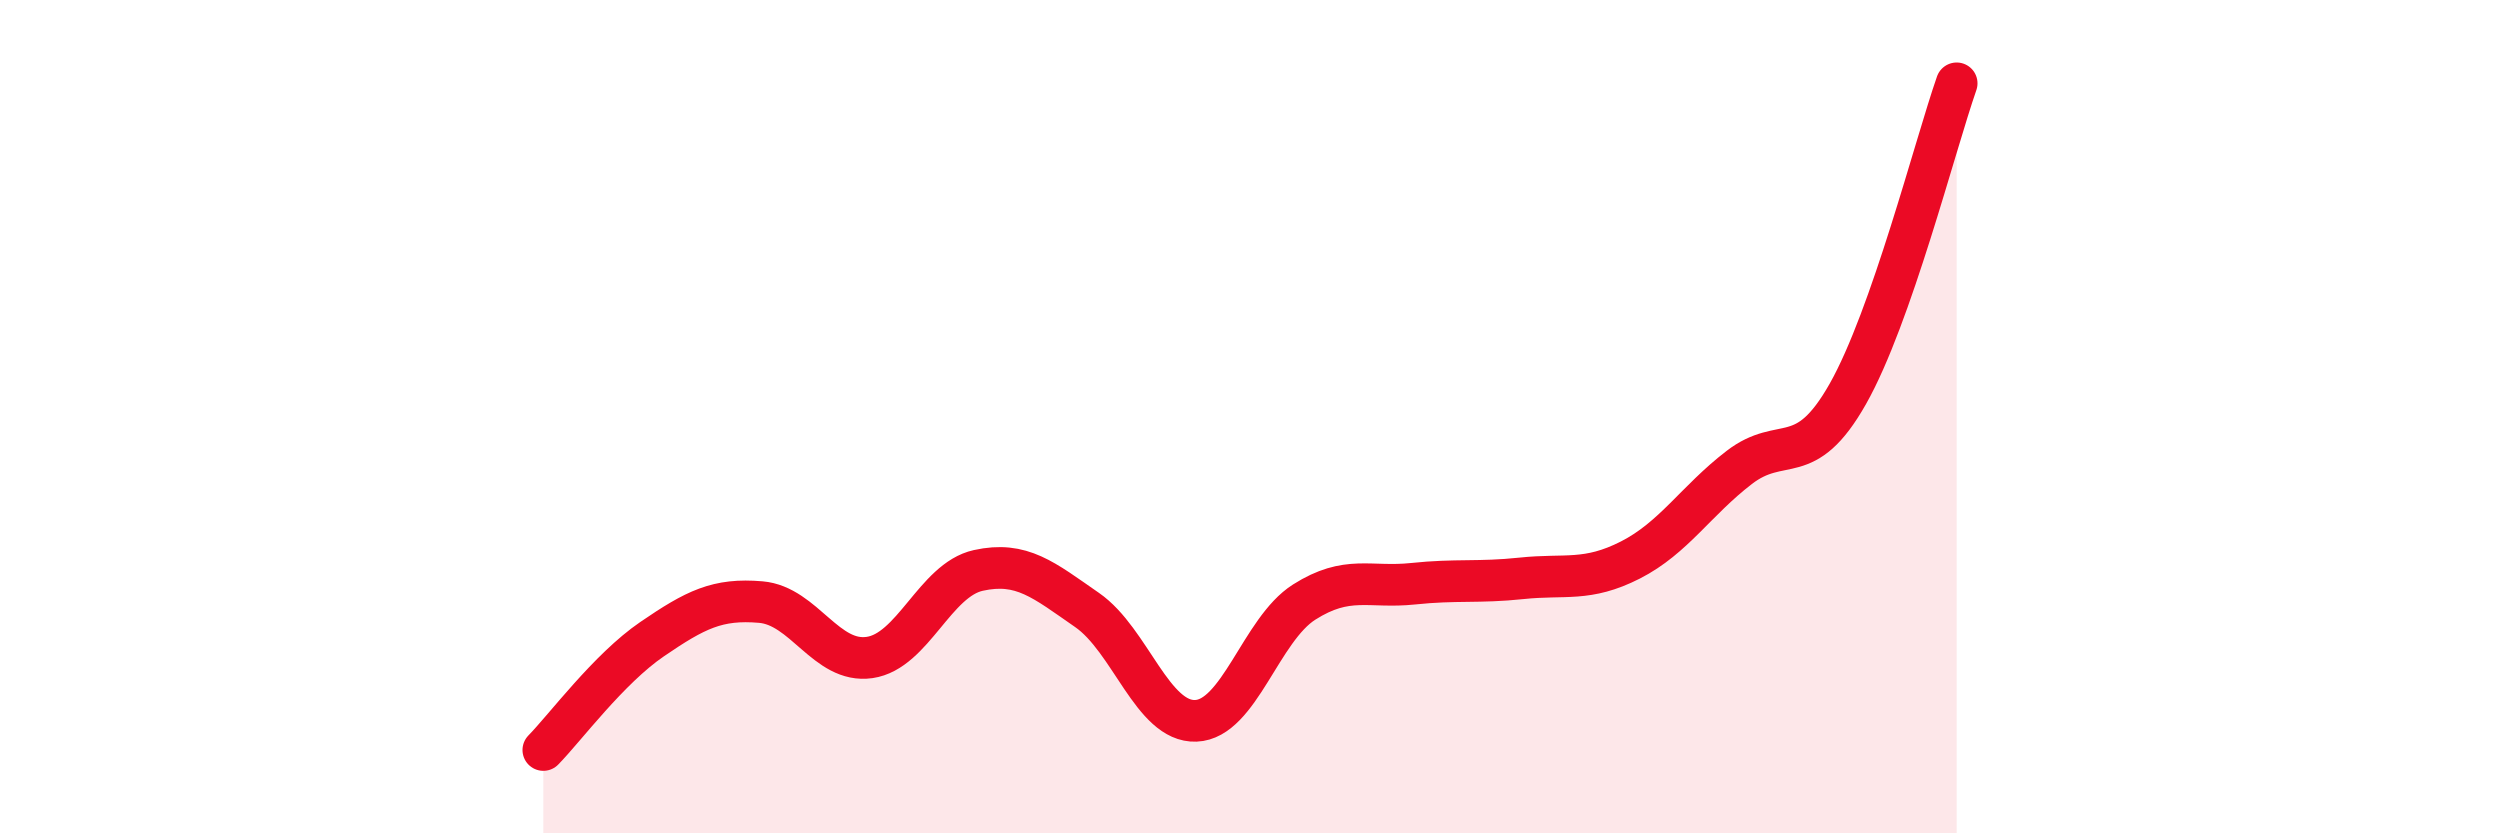 
    <svg width="60" height="20" viewBox="0 0 60 20" xmlns="http://www.w3.org/2000/svg">
      <path
        d="M 13.04,18 C 13.56,17.47 14.61,16.05 15.65,15.34 C 16.69,14.63 17.22,14.36 18.26,14.45 C 19.3,14.54 19.83,15.93 20.87,15.78 C 21.91,15.63 22.44,13.92 23.48,13.69 C 24.52,13.46 25.05,13.92 26.09,14.64 C 27.13,15.36 27.66,17.34 28.7,17.3 C 29.74,17.26 30.26,15.11 31.3,14.45 C 32.34,13.79 32.87,14.12 33.91,14.01 C 34.95,13.9 35.48,13.99 36.52,13.88 C 37.56,13.77 38.09,13.97 39.13,13.44 C 40.17,12.91 40.7,12.02 41.74,11.22 C 42.78,10.42 43.31,11.29 44.35,9.45 C 45.39,7.61 46.44,3.49 46.96,2L46.96 20L13.04 20Z"
        fill="#EB0A25"
        opacity="0.1"
        stroke-linecap="round"
        stroke-linejoin="round"
      />
      <path
        d="M 13.04,18 C 13.56,17.47 14.61,16.05 15.65,15.34 C 16.69,14.63 17.22,14.36 18.26,14.45 C 19.3,14.54 19.83,15.93 20.87,15.78 C 21.91,15.63 22.44,13.92 23.48,13.69 C 24.52,13.46 25.05,13.92 26.09,14.64 C 27.13,15.36 27.66,17.34 28.7,17.3 C 29.74,17.26 30.26,15.11 31.3,14.45 C 32.34,13.79 32.87,14.12 33.91,14.01 C 34.95,13.9 35.48,13.99 36.52,13.88 C 37.56,13.77 38.09,13.97 39.13,13.44 C 40.17,12.91 40.7,12.02 41.74,11.22 C 42.78,10.42 43.31,11.29 44.35,9.45 C 45.39,7.61 46.44,3.49 46.96,2"
        stroke="#EB0A25"
        stroke-width="1"
        fill="none"
        stroke-linecap="round"
        stroke-linejoin="round"
      />
    </svg>
  